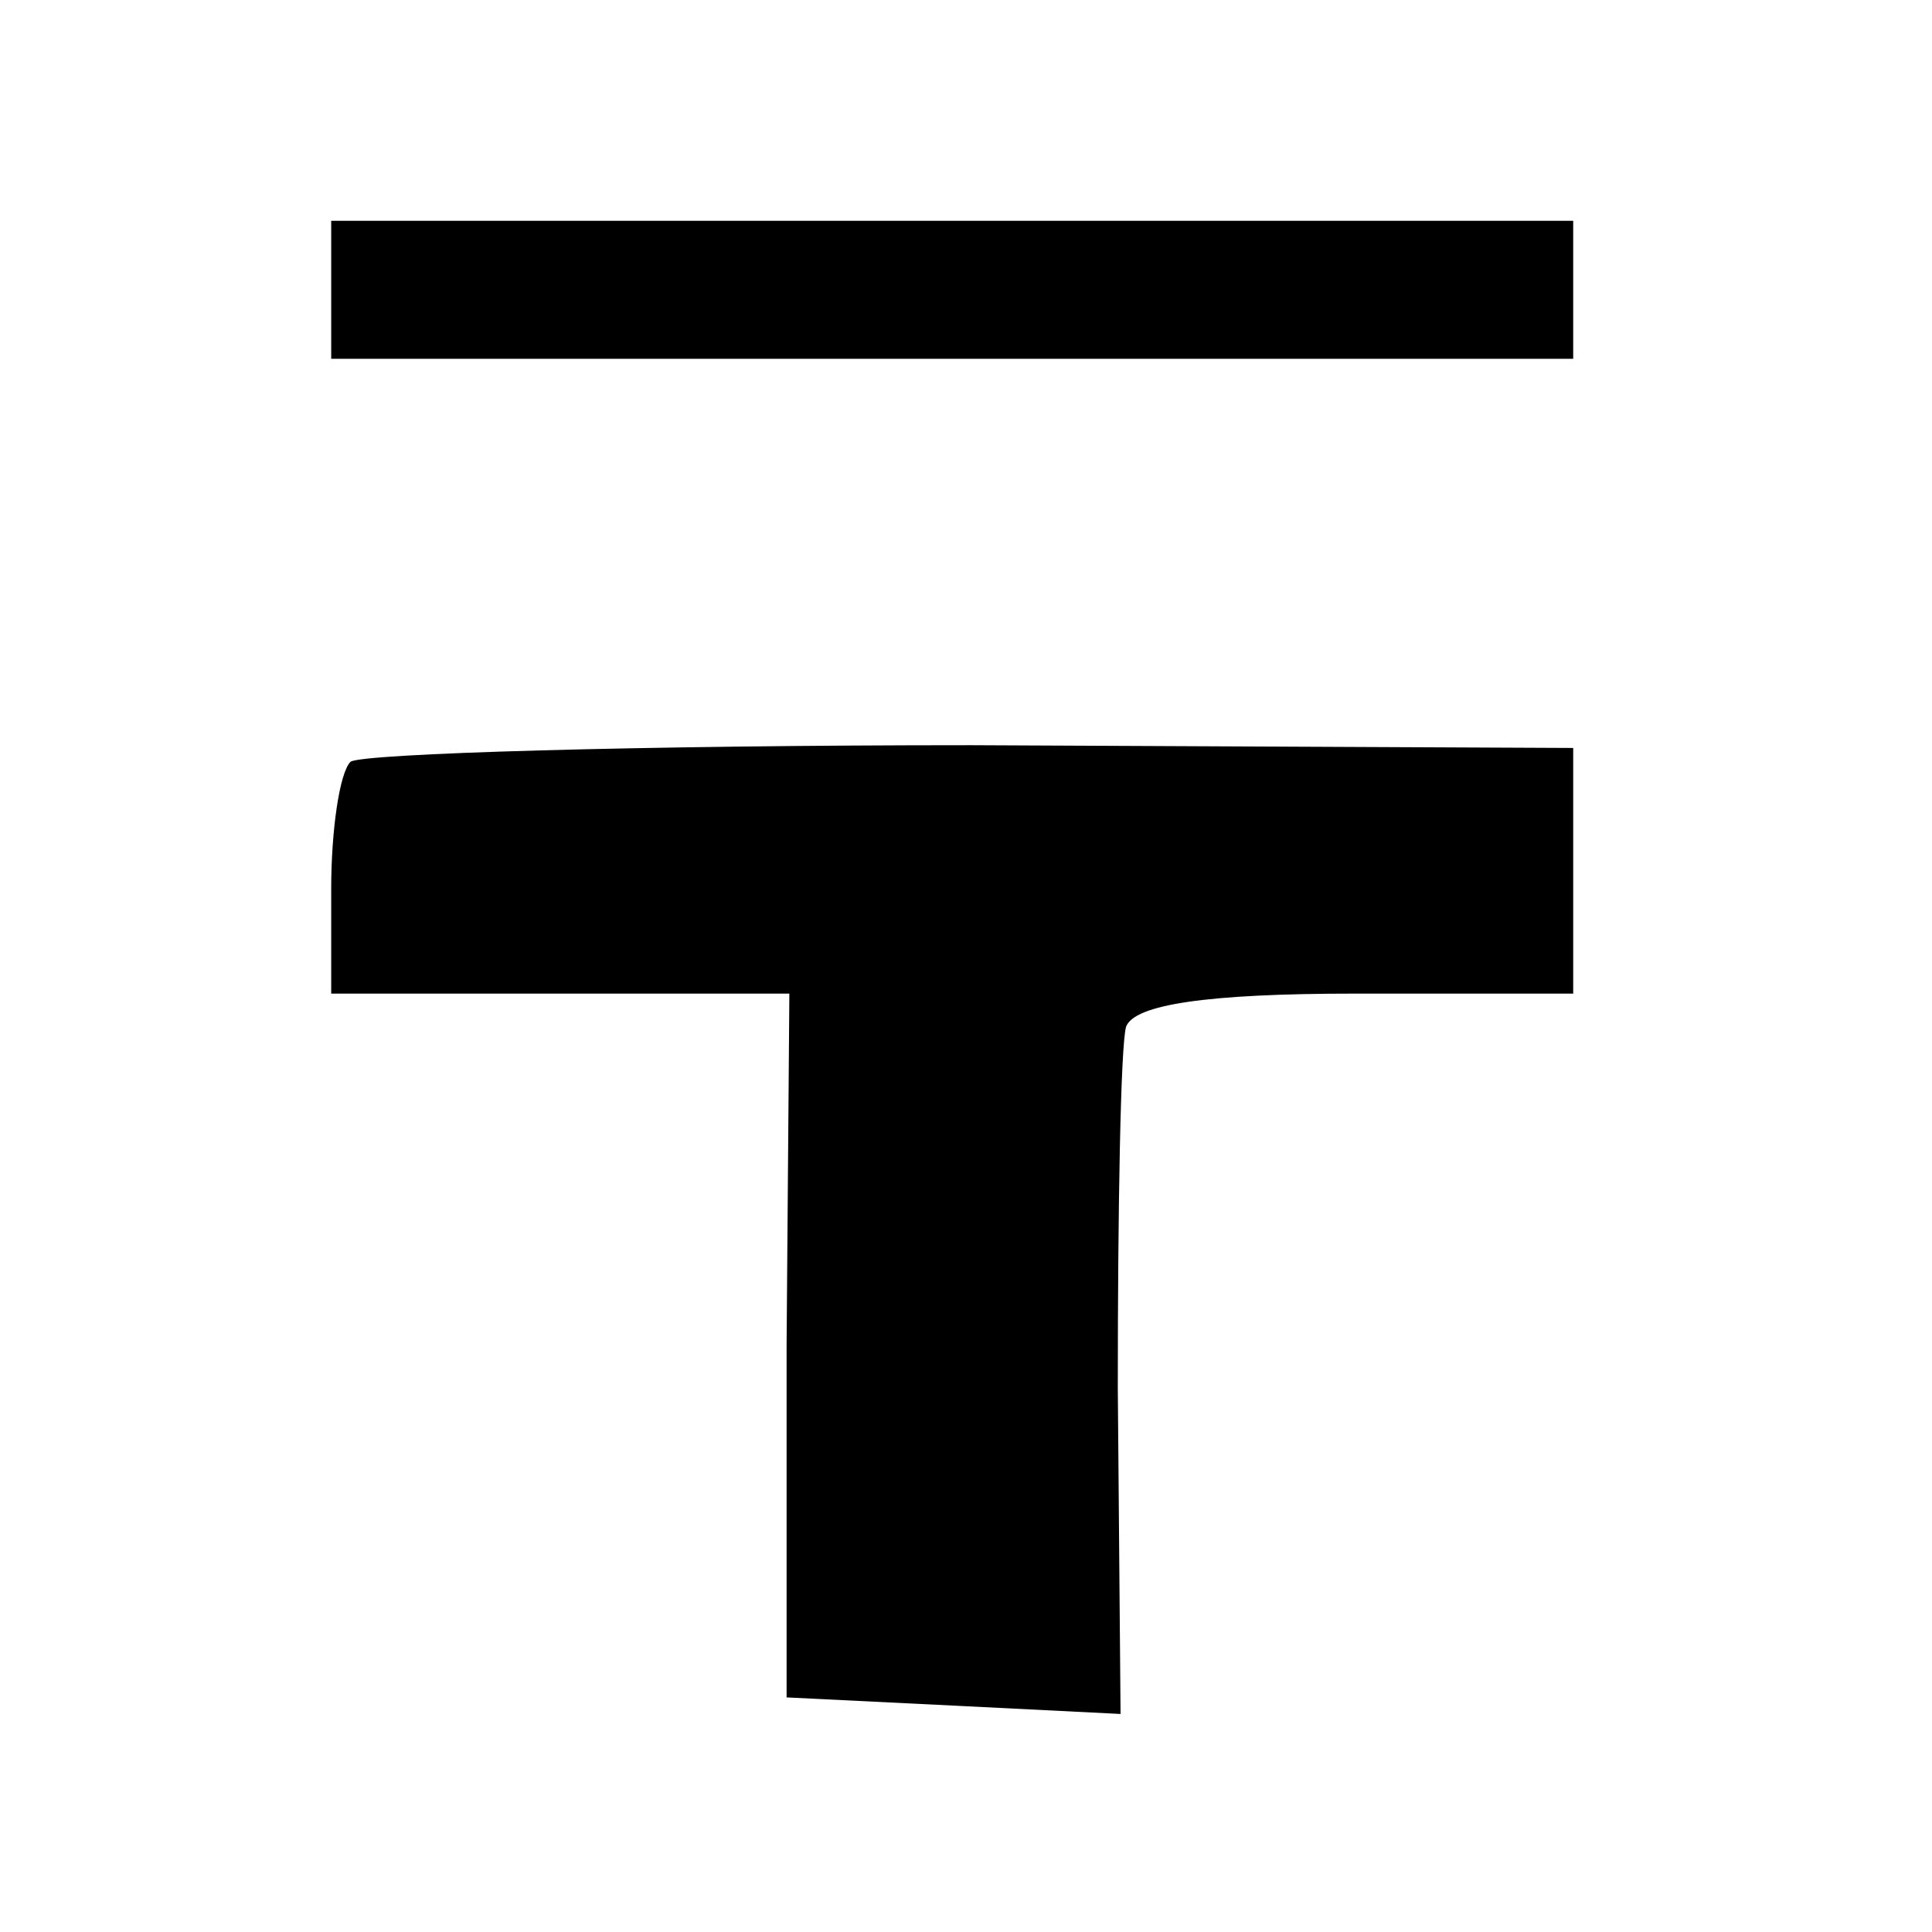 <?xml version="1.0" encoding="UTF-8" standalone="no"?>
<!DOCTYPE svg PUBLIC "-//W3C//DTD SVG 20010904//EN" "http://www.w3.org/TR/2001/REC-SVG-20010904/DTD/svg10.dtd">
<svg version="1.0" xmlns="http://www.w3.org/2000/svg" width="70pt" height="70pt" viewBox="0 0 70 70" preserveAspectRatio="xMidYMid meet">
<g transform="translate(0,70) scale(0.1,-0.1)" fill="#000000" stroke="none">
<path d="M120 595 l0 -25 225 0 225 0 0 25 0 25 -225 0 -225 0 0 -25z"/>
<path d="M127 424 c-4 -4 -7 -25 -7 -46 l0 -38 83 0 83 0 -1 -127 0 -128 61 -3 60 -3 -1 118 c0 65 1 124 3 131 3 8 29 12 83 12 l79 0 0 44 0 45 -218 1 c-120 0 -221 -3 -225 -6z"/>
</g>
</svg>